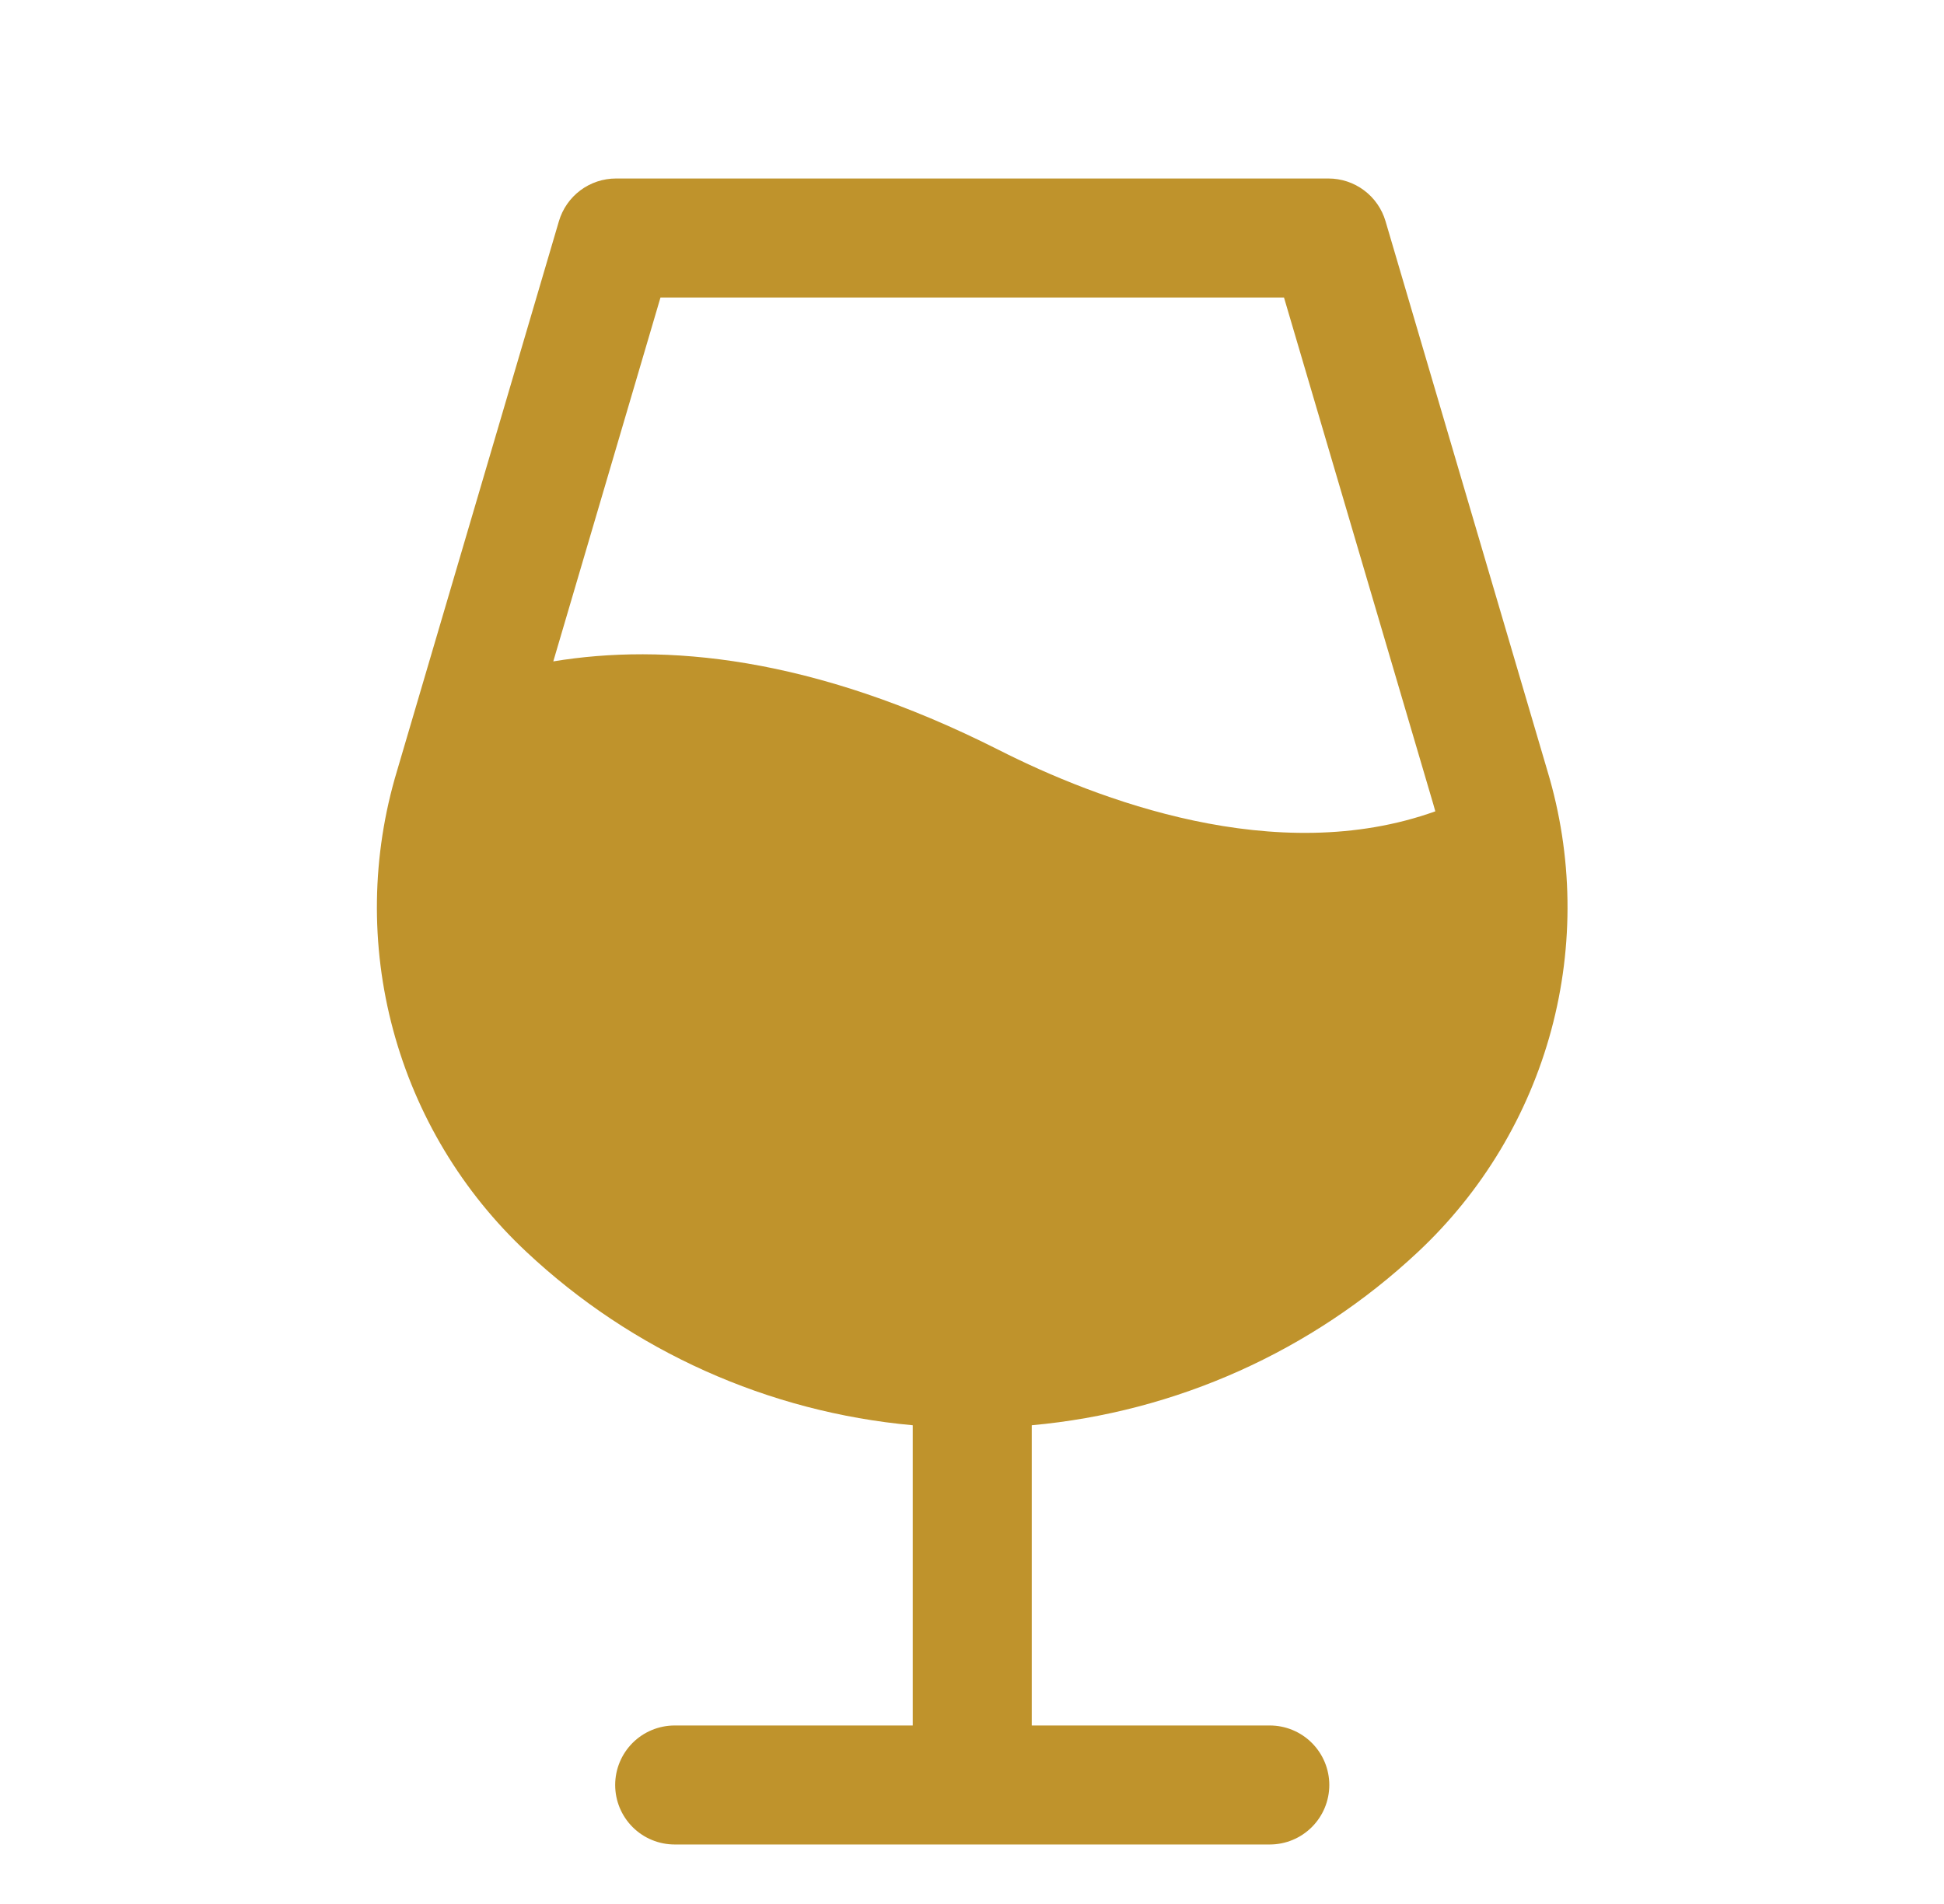 <svg width="49" height="48" viewBox="0 0 49 48" fill="none" xmlns="http://www.w3.org/2000/svg">
<g id="Icons">
<path id="Vector" d="M39.005 19.438L34.923 5.576C34.832 5.266 34.642 4.993 34.383 4.799C34.124 4.605 33.809 4.5 33.485 4.5H15.526C15.203 4.5 14.887 4.605 14.628 4.799C14.369 4.993 14.18 5.266 14.088 5.576L10.006 19.438C9.366 21.563 9.332 23.824 9.91 25.967C10.487 28.11 11.652 30.048 13.273 31.564C15.939 34.064 19.365 35.601 23.006 35.931V43.5H17.006C16.608 43.5 16.226 43.658 15.945 43.939C15.664 44.221 15.506 44.602 15.506 45C15.506 45.398 15.664 45.779 15.945 46.061C16.226 46.342 16.608 46.5 17.006 46.5H32.006C32.404 46.5 32.785 46.342 33.066 46.061C33.348 45.779 33.506 45.398 33.506 45C33.506 44.602 33.348 44.221 33.066 43.939C32.785 43.658 32.404 43.5 32.006 43.5H26.006V35.931C29.646 35.601 33.072 34.064 35.739 31.564C37.359 30.048 38.524 28.109 39.101 25.967C39.678 23.824 39.645 21.563 39.005 19.438ZM16.648 7.5H32.364L36.131 20.286C36.148 20.342 36.163 20.398 36.178 20.454C32.161 21.894 27.639 20.154 25.184 18.911C20.461 16.521 16.711 16.217 13.946 16.674L16.648 7.5Z" fill="#BF932C"/>
</g>
</svg>
